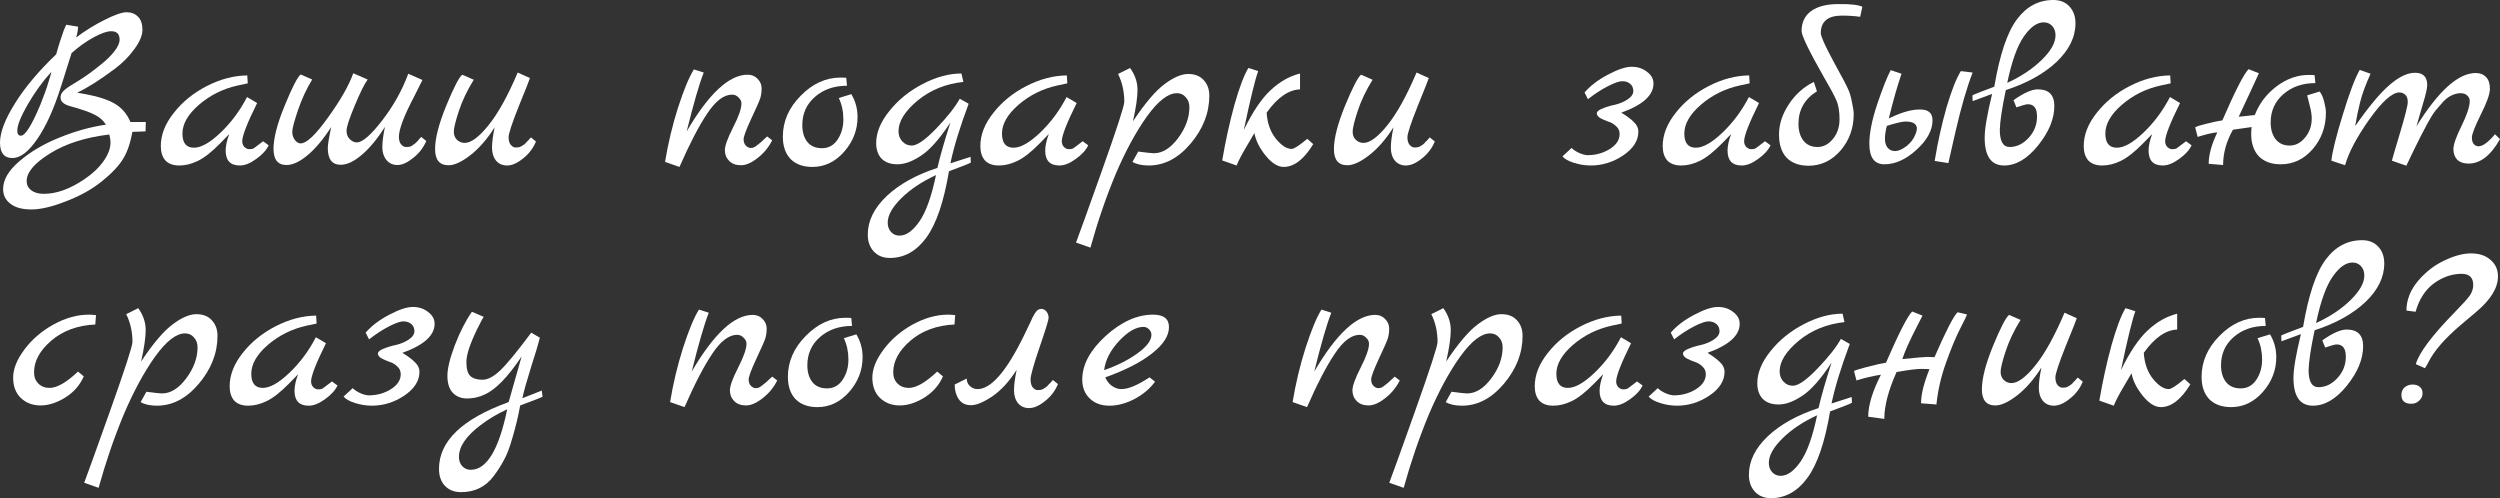 <?xml version="1.0" encoding="UTF-8"?> <svg xmlns="http://www.w3.org/2000/svg" viewBox="0 0 707.777 141.031" fill="none"><rect x="0" y="0" width="707.777" height="141.031" fill="#333333" stroke="none"/><path d="M41.276 34.544L41.208 37.196L37.468 37.332C36.924 40.505 36.04 43.067 34.816 45.016C33.637 46.965 31.643 49.073 28.832 51.34C26.021 53.607 22.644 55.488 18.7 56.984C14.801 58.525 11.537 59.296 8.908 59.296C6.279 59.296 4.284 58.752 2.924 57.664C1.564 56.621 0.884 55.239 0.884 53.516C0.884 50.887 2.425 48.257 5.508 45.628C8.636 42.953 12.399 40.732 16.796 38.964C21.239 37.151 25.636 35.927 29.988 35.292C29.308 34.159 28.265 33.229 26.86 32.504C25.5 31.779 23.165 30.963 19.856 30.056C18.043 29.557 17.136 28.741 17.136 27.608C17.136 26.928 17.408 26.316 17.952 25.772C18.541 25.183 19.493 24.503 20.808 23.732C22.168 22.916 23.437 22.1 24.616 21.284C25.84 20.423 27.177 19.403 28.628 18.224C30.124 17.045 31.371 15.821 32.368 14.552C33.365 13.283 33.864 12.172 33.864 11.22C33.864 9.633 33.071 8.84 31.484 8.84C30.26 8.84 28.583 9.429 26.452 10.608C24.367 11.741 22.304 13.215 20.264 15.028L17.34 24.276C15.3 30.759 13.033 35.791 10.54 39.372C8.092 42.953 5.757 44.744 3.536 44.744C1.179 44.744 0 43.293 0 40.392C0 37.491 1.405 33.796 4.216 29.308C7.027 24.775 10.925 20.128 15.912 15.368C15.912 15.323 16.025 14.915 16.252 14.144C16.524 13.328 16.773 12.512 17 11.696C17.771 9.248 18.36 7.684 18.768 7.004L22.1 7.548C22.1 8.409 21.919 9.429 21.556 10.608C24.095 8.704 26.769 7.049 29.58 5.644C32.436 4.193 34.521 3.468 35.836 3.468C37.196 3.468 38.284 3.899 39.1 4.76C39.916 5.576 40.324 6.8 40.324 8.432C40.324 10.019 39.553 11.855 38.012 13.94C36.516 16.025 34.635 17.907 32.368 19.584C28.243 22.667 24.729 24.888 21.828 26.248C26.543 26.973 29.988 27.948 32.164 29.172C34.34 30.351 35.927 32.141 36.924 34.544H41.276ZM5.916 38.42C7.14 38.42 8.976 35.496 11.424 29.648C12.467 27.064 13.237 24.911 13.736 23.188C14.28 21.465 14.552 20.513 14.552 20.332C12.104 23.007 9.883 26.067 7.888 29.512C5.893 32.957 4.896 35.451 4.896 36.992C4.896 37.944 5.236 38.42 5.916 38.42ZM24.004 50.66C26.225 49.164 27.993 47.487 29.308 45.628C30.623 43.769 31.28 42.024 31.28 40.392C31.28 39.621 31.167 38.851 30.94 38.08C24.14 38.896 18.541 40.687 14.144 43.452C9.747 46.172 7.548 48.779 7.548 51.272C7.548 52.36 7.979 53.221 8.84 53.856C9.701 54.536 10.88 54.876 12.376 54.876C16.048 54.876 19.924 53.471 24.004 50.66Z" fill="white"></path><path d="M74.496 39.984L76.06 41.14C75.425 42.5 74.246 43.792 72.524 45.016C70.846 46.24 69.305 46.852 67.9 46.852C65.225 46.852 63.888 45.447 63.888 42.636C63.888 41.321 64.228 39.757 64.908 37.944L62.392 40.528C59.944 43.021 57.813 44.699 56 45.56C54.232 46.421 52.486 46.852 50.764 46.852C49.041 46.852 47.726 46.376 46.82 45.424C45.958 44.427 45.528 43.067 45.528 41.344C45.528 38.171 46.752 35.043 49.2 31.96C51.648 28.832 54.776 26.293 58.584 24.344C62.392 22.395 66.2 21.397 70.007 21.352L70.144 23.596L67.288 24.208C63.162 25.115 59.513 26.928 56.34 29.648C53.212 32.368 51.648 35.088 51.648 37.808C51.648 40.483 52.736 41.82 54.911 41.82C56.952 41.82 59.468 40.392 62.46 37.536C65.452 34.68 67.945 31.325 69.939 27.472L72.796 29.172C69.985 34.839 68.58 38.443 68.58 39.984C68.58 40.619 68.784 41.163 69.191 41.616C69.645 42.024 70.076 42.228 70.484 42.228C70.937 42.228 71.232 42.205 71.368 42.16C71.504 42.115 71.64 42.069 71.776 42.024C71.912 41.933 72.07 41.82 72.252 41.684C72.478 41.548 72.66 41.412 72.796 41.276C72.977 41.14 73.249 40.936 73.612 40.664C73.974 40.392 74.269 40.165 74.496 39.984Z" fill="white"></path><path d="M112.933 38.76C112.933 39.667 113.137 40.369 113.545 40.868C113.998 41.367 114.452 41.616 114.905 41.616C115.358 41.616 115.698 41.593 115.925 41.548C116.152 41.503 116.378 41.412 116.605 41.276C116.832 41.095 117.013 40.959 117.149 40.868C117.33 40.777 117.535 40.619 117.761 40.392C118.033 40.12 118.215 39.939 118.305 39.848C118.486 39.576 118.804 39.213 119.257 38.76L120.685 39.916C119.869 41.82 118.622 43.429 116.945 44.744C115.313 46.059 113.84 46.716 112.525 46.716C111.211 46.716 110.168 46.24 109.397 45.288C108.627 44.336 108.241 43.135 108.241 41.684C108.241 40.188 108.49 38.261 108.989 35.904C106.813 39.349 104.614 42.001 102.393 43.86C100.217 45.719 98.245 46.648 96.477 46.648C94.029 46.648 92.805 45.084 92.805 41.956C92.805 40.959 93.122 38.964 93.757 35.972C91.581 39.372 89.36 42.024 87.093 43.928C84.872 45.787 82.877 46.716 81.109 46.716C78.661 46.716 77.437 45.197 77.437 42.16C77.437 39.123 78.48 35.065 80.565 29.988C82.65 24.865 84.169 21.896 85.121 21.08L88.385 22.508C86.844 25.001 85.506 27.88 84.373 31.144C83.285 34.363 82.741 36.425 82.741 37.332C82.741 38.193 82.99 38.964 83.489 39.644C83.988 40.279 84.532 40.596 85.121 40.596C86.798 40.596 89.382 38.148 92.873 33.252C96.409 28.356 98.789 24.185 100.013 20.74L104.093 22.508C103.187 23.732 101.962 26.203 100.421 29.92C98.88 33.592 98.109 35.949 98.109 36.992C98.109 38.035 98.427 38.851 99.061 39.44C99.696 40.029 100.33 40.324 100.965 40.324C102.597 40.324 105 38.261 108.173 34.136C111.392 29.965 113.862 25.545 115.585 20.876L119.597 22.644C119.325 23.233 118.577 24.729 117.353 27.132C114.407 32.708 112.933 36.584 112.933 38.76Z" fill="white"></path><path d="M150.311 38.896L151.739 40.052C150.968 41.956 149.744 43.565 148.067 44.88C146.435 46.195 144.939 46.852 143.579 46.852C142.264 46.852 141.222 46.399 140.451 45.492C139.68 44.54 139.295 43.316 139.295 41.82C139.295 40.324 139.544 38.397 140.043 36.04C137.912 39.395 135.623 42.024 133.175 43.928C130.727 45.832 128.664 46.784 126.987 46.784C124.448 46.784 123.179 45.265 123.179 42.228C123.179 39.191 124.221 35.111 126.307 29.988C128.438 24.82 129.956 21.873 130.863 21.148L134.127 22.576C132.268 25.568 130.863 28.515 129.911 31.416C128.959 34.317 128.483 36.267 128.483 37.264C128.483 38.216 128.777 38.987 129.367 39.576C130.002 40.165 130.727 40.46 131.543 40.46C133.356 40.46 135.6 38.805 138.275 35.496C140.995 32.141 143.76 27.155 146.571 20.536L150.039 22.1C149.948 22.463 148.905 25.092 146.911 29.988C144.961 34.884 143.987 37.831 143.987 38.828C143.987 39.78 144.191 40.505 144.599 41.004C145.052 41.503 145.483 41.752 145.891 41.752C146.344 41.752 146.684 41.729 146.911 41.684C147.137 41.639 147.364 41.548 147.591 41.412C147.817 41.276 147.999 41.163 148.135 41.072C148.316 40.981 148.52 40.823 148.747 40.596L149.223 40.052C149.359 39.961 149.54 39.78 149.767 39.508C150.039 39.191 150.22 38.987 150.311 38.896Z" fill="white"></path><path d="M217.187 38.624L218.615 39.712C217.617 41.707 216.235 43.384 214.467 44.744C212.744 46.104 211.18 46.784 209.775 46.784C208.369 46.784 207.259 46.376 206.443 45.56C205.627 44.744 205.219 43.724 205.219 42.5C205.219 41.276 205.989 39.145 207.531 36.108C209.117 33.025 209.911 30.759 209.911 29.308C209.911 28.673 209.639 28.107 209.095 27.608C208.596 27.064 207.984 26.792 207.259 26.792C204.947 26.792 202.612 28.56 200.255 32.096C197.897 35.587 195.268 40.641 192.367 47.26L188.287 45.832C189.148 40.573 190.372 35.451 191.959 30.464C193.591 25.432 195.087 21.828 196.447 19.652L199.235 20.536C197.965 23.755 196.356 29.308 194.407 37.196C200.663 26.497 206.42 21.148 211.679 21.148C212.812 21.148 213.741 21.533 214.467 22.304C215.237 23.075 215.623 23.981 215.623 25.024C215.623 26.067 215.487 27.019 215.215 27.88C214.943 28.696 214.081 30.645 212.631 33.728C211.225 36.765 210.523 38.669 210.523 39.44C210.523 40.211 210.749 40.823 211.203 41.276C211.656 41.684 212.087 41.888 212.495 41.888C212.903 41.888 213.243 41.82 213.515 41.684C213.787 41.548 214.081 41.344 214.399 41.072C214.761 40.8 215.079 40.551 215.351 40.324C215.623 40.097 215.94 39.803 216.303 39.44C216.711 39.032 217.005 38.76 217.187 38.624Z" fill="white"></path><path d="M241.012 26.656C242.191 28.605 242.78 30.759 242.78 33.116C242.78 36.788 241.511 40.075 238.972 42.976C236.434 45.832 233.442 47.26 229.996 47.26C227.367 47.26 225.304 46.512 223.808 45.016C222.358 43.475 221.632 41.367 221.632 38.692C221.632 34.385 223.31 30.532 226.664 27.132C230.019 23.687 233.781 21.964 237.952 21.964C238.723 21.964 239.267 21.987 239.584 22.032L239.788 24.276C236.161 24.276 233.147 25.319 230.744 27.404C228.341 29.489 227.14 32.164 227.14 35.428C227.14 37.377 227.616 38.964 228.568 40.188C229.52 41.367 230.903 41.956 232.716 41.956C234.575 41.956 236.048 41.14 237.136 39.508C238.224 37.876 238.768 35.972 238.768 33.796C238.768 31.575 238.338 29.557 237.476 27.744L241.012 26.656Z" fill="white"></path><path d="M274.781 44.404L274.849 46.036C274.394 46.308 272.332 47.124 268.66 48.484C267.208 57.143 265.079 63.399 262.267 67.252C259.458 71.105 256.012 73.032 251.933 73.032C250.029 73.032 248.509 72.42 247.376 71.196C246.243 69.972 245.676 68.385 245.676 66.436C245.676 62.537 247.467 58.888 251.049 55.488C254.63 52.133 259.411 49.481 265.397 47.532C266.076 44.495 267.301 40.211 269.068 34.68C266.031 39.304 263.265 42.432 260.773 44.064C258.324 45.696 256.102 46.512 254.108 46.512C252.113 46.512 250.594 45.968 249.552 44.88C248.555 43.792 248.056 42.341 248.056 40.528C248.056 37.536 249.303 34.499 251.796 31.416C254.29 28.288 257.417 25.749 261.18 23.8C264.989 21.805 268.66 20.808 272.197 20.808L272.739 23.188C267.708 23.732 263.38 25.5 259.753 28.492C256.172 31.484 254.38 34.363 254.38 37.128C254.38 38.307 254.742 39.281 255.467 40.052C256.194 40.823 257.077 41.208 258.119 41.208C259.661 41.208 261.995 39.576 265.124 36.312C268.253 33.048 270.45 30.26 271.72 27.948L274.236 29.376C271.742 36.04 270.02 41.661 269.068 46.24L274.781 44.404ZM264.989 49.572C261.043 51.385 257.779 53.561 255.197 56.1C252.613 58.639 251.321 60.951 251.321 63.036C251.321 64.124 251.638 65.008 252.273 65.688C252.908 66.368 253.7 66.708 254.652 66.708C256.557 66.708 258.436 65.371 260.296 62.696C262.155 60.021 263.72 55.647 264.989 49.572Z" fill="white"></path><path d="M306.519 39.984L308.083 41.14C307.448 42.5 306.269 43.792 304.547 45.016C302.87 46.24 301.328 46.852 299.923 46.852C297.249 46.852 295.912 45.447 295.912 42.636C295.912 41.321 296.252 39.757 296.932 37.944L294.415 40.528C291.968 43.021 289.836 44.699 288.022 45.56C286.255 46.421 284.51 46.852 282.786 46.852C281.064 46.852 279.749 46.376 278.842 45.424C277.983 44.427 277.55 43.067 277.55 41.344C277.55 38.171 278.775 35.043 281.224 31.96C283.671 28.832 286.8 26.293 290.606 24.344C294.415 22.395 298.224 21.397 302.03 21.352L302.167 23.596L299.311 24.208C295.185 25.115 291.536 26.928 288.364 29.648C285.235 32.368 283.671 35.088 283.671 37.808C283.671 40.483 284.758 41.82 286.935 41.82C288.974 41.82 291.491 40.392 294.482 37.536C297.474 34.68 299.968 31.325 301.963 27.472L304.819 29.172C302.007 34.839 300.603 38.443 300.603 39.984C300.603 40.619 300.808 41.163 301.215 41.616C301.668 42.024 302.1 42.228 302.507 42.228C302.96 42.228 303.255 42.205 303.392 42.16C303.527 42.115 303.662 42.069 303.799 42.024C303.934 41.933 304.094 41.82 304.274 41.684C304.502 41.548 304.684 41.412 304.819 41.276C305.002 41.14 305.271 40.936 305.634 40.664C305.999 40.392 306.291 40.165 306.519 39.984Z" fill="white"></path><path d="M320.749 34.34C324.193 29.172 327.187 25.659 329.724 23.8C332.263 21.896 334.485 20.944 336.389 20.944C338.294 20.944 339.766 21.533 340.808 22.712C341.852 23.845 342.372 25.296 342.372 27.064C342.372 31.96 340.605 36.493 337.069 40.664C333.578 44.789 329.634 46.852 325.238 46.852C323.288 46.852 321.746 46.512 320.612 45.832L322.244 42.908C324.648 43.225 326.12 43.384 326.665 43.384C329.111 43.384 331.401 41.956 333.533 39.1C335.664 36.244 336.729 33.32 336.729 30.328C336.729 29.195 336.389 28.265 335.709 27.54C335.075 26.769 334.235 26.384 333.193 26.384C330.698 26.384 327.867 28.583 324.693 32.98C321.564 37.377 318.617 42.817 315.853 49.3C313.131 55.828 310.752 62.764 308.713 70.108L304.632 68.68C304.724 68.408 305.584 66.051 307.216 61.608C308.803 57.211 310.367 52.836 311.909 48.484C316.171 36.516 318.3 29.965 318.3 28.832C318.3 25.931 317.71 23.301 316.533 20.944L319.932 19.244C321.339 21.193 322.041 23.256 322.041 25.432C322.041 27.563 321.609 30.532 320.749 34.34Z" fill="white"></path><path d="M370.094 39.304L371.793 40.8C369.164 45.107 366.375 47.26 363.428 47.26C361.751 47.26 360.029 46.172 358.26 43.996C356.538 41.82 355.496 39.712 355.133 37.672C354.861 38.171 354.091 39.485 352.822 41.616C351.552 43.747 350.645 45.492 350.1 46.852L346.021 45.424C346.973 39.848 348.128 34.589 349.488 29.648C350.895 24.707 352.209 21.239 353.434 19.244L356.22 20.128C355.406 22.213 354.044 27.767 352.142 36.788C354.633 31.665 357.15 27.925 359.689 25.568C362.229 23.165 365.015 21.579 368.052 20.808V25.296C364.788 25.432 361.639 27.631 358.6 31.892C358.782 34.839 359.644 37.287 361.184 39.236C362.771 41.185 364.268 42.16 365.672 42.16C366.352 42.16 367.827 41.208 370.094 39.304Z" fill="white"></path><path d="M404.78 38.896L406.207 40.052C405.437 41.956 404.213 43.565 402.536 44.88C400.904 46.195 399.407 46.852 398.047 46.852C396.733 46.852 395.691 46.399 394.921 45.492C394.149 44.54 393.764 43.316 393.764 41.82C393.764 40.324 394.014 38.397 394.511 36.04C392.382 39.395 390.092 42.024 387.643 43.928C385.196 45.832 383.132 46.784 381.455 46.784C378.916 46.784 377.649 45.265 377.649 42.228C377.649 39.191 378.691 35.111 380.775 29.988C382.907 24.82 384.424 21.873 385.331 21.148L388.595 22.576C386.736 25.568 385.331 28.515 384.379 31.416C383.427 34.317 382.952 36.267 382.952 37.264C382.952 38.216 383.247 38.987 383.837 39.576C384.469 40.165 385.196 40.46 386.011 40.46C387.825 40.46 390.07 38.805 392.744 35.496C395.463 32.141 398.23 27.155 401.039 20.536L404.508 22.1C404.418 22.463 403.373 25.092 401.379 29.988C399.429 34.884 398.455 37.831 398.455 38.828C398.455 39.78 398.66 40.505 399.067 41.004C399.522 41.503 399.952 41.752 400.359 41.752C400.814 41.752 401.154 41.729 401.379 41.684C401.606 41.639 401.834 41.548 402.059 41.412C402.286 41.276 402.468 41.163 402.603 41.072C402.786 40.981 402.988 40.823 403.216 40.596L403.691 40.052C403.828 39.961 404.008 39.78 404.235 39.508C404.508 39.191 404.688 38.987 404.78 38.896Z" fill="white"></path><path d="M468.12 23.664C468.12 26.973 465.081 29.716 459.008 31.892C460.64 32.889 461.84 33.796 462.612 34.612C463.427 35.383 463.837 36.267 463.837 37.264C463.837 39.803 462.407 42.047 459.55 43.996C456.696 45.9 453.635 46.852 450.371 46.852C448.784 46.852 447.199 46.603 445.612 46.104C444.025 45.605 442.936 44.993 442.348 44.268L444.933 41.888C445.475 42.432 446.2 42.908 447.107 43.316C448.059 43.724 448.854 43.928 449.489 43.928C451.753 43.928 453.817 43.361 455.677 42.228C457.579 41.049 458.531 39.621 458.531 37.944C458.531 37.037 458.191 36.289 457.511 35.7C456.831 35.065 456.084 34.635 455.267 34.408C454.497 34.136 453.772 33.819 453.092 33.456C452.413 33.048 452.07 32.595 452.07 32.096C452.07 31.597 452.593 31.144 453.635 30.736C454.724 30.283 455.924 29.92 457.239 29.648C458.553 29.331 459.733 28.832 460.775 28.152C461.865 27.427 462.407 26.633 462.407 25.772C462.407 24.911 462.112 24.231 461.522 23.732C460.935 23.233 460.185 22.984 459.281 22.984C458.418 22.984 457.059 23.46 455.199 24.412C453.34 25.364 451.46 26.588 449.556 28.084L448.604 26.18C450.236 24.276 452.435 22.599 455.199 21.148C458.011 19.652 460.255 18.904 461.932 18.904C463.654 18.904 465.104 19.38 466.283 20.332C467.508 21.239 468.12 22.349 468.12 23.664Z" fill="white"></path><path d="M499.695 39.984L501.26 41.14C500.625 42.5 499.445 43.792 497.723 45.016C496.046 46.24 494.504 46.852 493.1 46.852C490.423 46.852 489.086 45.447 489.086 42.636C489.086 41.321 489.426 39.757 490.106 37.944L487.592 40.528C485.142 43.021 483.013 44.699 481.199 45.56C479.432 46.421 477.685 46.852 475.963 46.852C474.241 46.852 472.926 46.376 472.019 45.424C471.157 44.427 470.727 43.067 470.727 41.344C470.727 38.171 471.952 35.043 474.398 31.96C476.847 28.832 479.974 26.293 483.783 24.344C487.592 22.395 491.398 21.397 495.207 21.352L495.342 23.596L492.488 24.208C488.361 25.115 484.713 26.928 481.539 29.648C478.412 32.368 476.847 35.088 476.847 37.808C476.847 40.483 477.935 41.82 480.111 41.82C482.151 41.82 484.668 40.392 487.659 37.536C490.651 34.68 493.145 31.325 495.139 27.472L497.996 29.172C495.184 34.839 493.78 38.443 493.78 39.984C493.78 40.619 493.982 41.163 494.392 41.616C494.844 42.024 495.274 42.228 495.682 42.228C496.136 42.228 496.431 42.205 496.566 42.16C496.704 42.115 496.839 42.069 496.974 42.024C497.111 41.933 497.269 41.82 497.451 41.684C497.678 41.548 497.858 41.412 497.996 41.276C498.176 41.14 498.448 40.936 498.811 40.664C499.173 40.392 499.468 40.165 499.695 39.984Z" fill="white"></path><path d="M510.05 8.772C510.05 6.324 510.954 4.443 512.769 3.128C514.581 1.813 517.142 1.156 520.451 1.156C523.808 1.111 526.075 1.36 527.252 1.904L526.639 4.76C525.055 4.533 523.33 4.42 521.473 4.42C517.482 4.42 515.488 6.075 515.488 9.384C515.488 10.291 516.69 12.965 519.092 17.408C521.541 21.851 522.945 24.525 523.308 25.432C523.715 26.339 524.058 27.54 524.328 29.036C524.645 30.487 524.805 31.575 524.805 32.3C524.805 36.289 523.558 39.735 521.064 42.636C518.572 45.492 515.555 46.92 512.021 46.92C509.39 46.92 507.328 46.172 505.833 44.676C504.381 43.135 503.657 40.936 503.657 38.08C503.657 35.179 504.586 32.323 506.443 29.512C508.303 26.701 510.659 24.593 513.516 23.188L514.401 25.84C510.909 28.016 509.165 31.099 509.165 35.088C509.165 37.037 509.64 38.624 510.592 39.848C511.544 41.027 512.859 41.616 514.536 41.616C516.213 41.616 517.665 40.868 518.889 39.372C520.159 37.876 520.791 35.995 520.791 33.728C520.791 31.461 520.474 29.648 519.841 28.288C519.252 26.928 518.117 24.82 516.44 21.964C512.179 14.484 510.05 10.087 510.05 8.772Z" fill="white"></path><path d="M543.374 31.008C545.868 30.917 547.115 31.937 547.115 34.068C547.115 36.879 545.596 39.667 542.559 42.432C539.568 45.152 536.551 46.512 533.515 46.512C530.658 46.512 529.231 44.585 529.231 40.732C529.231 37.695 529.978 33.932 531.475 29.444C533.015 24.911 534.284 21.715 535.282 19.856L538.343 20.876C537.164 24.321 535.964 28.537 534.739 33.524L535.622 33.116C538.661 31.711 541.245 31.008 543.374 31.008ZM542.287 38.012C542.559 37.377 542.694 36.788 542.694 36.244C542.559 35.02 541.495 34.408 539.498 34.408C538.546 34.408 536.779 34.816 534.194 35.632C533.832 36.992 533.65 38.216 533.65 39.304C533.65 40.347 533.9 41.185 534.399 41.82C534.942 42.455 535.646 42.772 536.506 42.772C537.413 42.772 538.478 42.319 539.703 41.412C540.927 40.46 541.787 39.327 542.287 38.012ZM553.643 37.196L551.601 46.172L547.728 45.56C548.632 40.075 549.767 34.975 551.127 30.26C552.531 25.545 553.868 22.168 555.138 20.128L558.472 20.536C556.84 24.752 555.23 30.305 553.643 37.196Z" fill="white"></path><path d="M567.866 25.5C566.779 30.668 566.212 34.431 566.167 36.788C566.167 40.007 567.097 41.616 568.954 41.616C570.948 41.616 572.74 40.755 574.327 39.032C575.914 37.309 576.706 35.292 576.706 32.98C576.706 30.668 575.844 29.512 574.122 29.512C573.625 29.512 572.535 29.807 570.858 30.396L570.043 28.356C572.945 26.316 575.234 25.296 576.911 25.296C580.038 25.296 581.602 26.86 581.602 29.988C581.602 33.66 580.06 37.4 576.978 41.208C573.942 44.971 570.745 46.852 567.392 46.852C563.718 46.852 561.883 44.223 561.883 38.964C561.883 36.471 562.586 32.345 563.99 26.588L558.482 28.628L558.414 26.996C558.867 26.724 560.931 25.908 564.602 24.548C566.144 15.481 568.274 9.135 570.995 5.508C573.715 1.836 577.161 0 581.33 0C583.234 0 584.754 0.612 585.886 1.836C587.02 3.06 587.588 4.647 587.588 6.596C587.588 10.495 585.796 14.144 582.214 17.544C578.633 20.899 573.849 23.551 567.866 25.5ZM568.274 23.46C572.217 21.647 575.481 19.471 578.066 16.932C580.65 14.393 581.942 12.081 581.942 9.996C581.942 8.908 581.625 8.024 580.99 7.344C580.355 6.664 579.563 6.324 578.61 6.324C576.706 6.324 574.824 7.661 572.967 10.336C571.108 13.011 569.543 17.385 568.274 23.46Z" fill="white"></path><path d="M618.893 39.984L620.457 41.14C619.823 42.5 618.645 43.792 616.921 45.016C615.244 46.24 613.704 46.852 612.297 46.852C609.623 46.852 608.286 45.447 608.286 42.636C608.286 41.321 608.626 39.757 609.306 37.944L606.789 40.528C604.342 43.021 602.211 44.699 600.399 45.56C598.629 46.421 596.885 46.852 595.163 46.852C593.438 46.852 592.124 46.376 591.219 45.424C590.357 44.427 589.927 43.067 589.927 41.344C589.927 38.171 591.149 35.043 593.598 31.96C596.045 28.832 599.174 26.293 602.983 24.344C606.789 22.395 610.598 21.397 614.407 21.352L614.542 23.596L611.685 24.208C607.561 25.115 603.913 26.928 600.739 29.648C597.61 32.368 596.045 35.088 596.045 37.808C596.045 40.483 597.135 41.82 599.309 41.82C601.351 41.82 603.865 40.392 606.859 37.536C609.851 34.68 612.342 31.325 614.339 27.472L617.193 29.172C614.384 34.839 612.977 38.443 612.977 39.984C612.977 40.619 613.182 41.163 613.589 41.616C614.044 42.024 614.474 42.228 614.882 42.228C615.336 42.228 615.629 42.205 615.766 42.16C615.901 42.115 616.039 42.069 616.174 42.024C616.311 41.933 616.469 41.82 616.651 41.684C616.876 41.548 617.058 41.412 617.193 41.276C617.376 41.14 617.648 40.936 618.011 40.664C618.373 40.392 618.668 40.165 618.893 39.984Z" fill="white"></path><path d="M656.718 25.908C657.263 26.588 657.693 27.563 658.01 28.832C658.328 30.056 658.488 31.076 658.488 31.892C658.488 35.881 657.241 39.327 654.747 42.228C652.255 45.084 649.241 46.512 645.704 46.512C643.075 46.512 641.011 45.764 639.516 44.268C638.064 42.727 637.34 40.619 637.34 37.944C637.34 37.083 637.384 36.425 637.474 35.972C636.66 36.063 634.893 36.312 632.171 36.72C630.312 40.029 629.385 43.361 629.385 46.716L625.303 46.376C625.303 43.837 626.121 40.868 627.753 37.468C626.483 37.559 624.624 37.989 622.177 38.76L621.494 36.108C621.494 35.927 622.469 35.587 624.419 35.088C626.415 34.589 628 34.249 629.18 34.068C632.806 25.727 635.278 20.899 636.592 19.584L639.516 20.74C639.061 21.737 638.292 23.415 637.205 25.772C636.115 28.084 634.983 30.509 633.803 33.048L638.359 32.572C639.584 29.353 641.623 26.656 644.48 24.48C647.336 22.304 650.395 21.216 653.659 21.216C654.429 21.216 654.974 21.239 655.291 21.284L655.496 23.528C651.87 23.528 648.853 24.571 646.452 26.656C644.05 28.741 642.848 31.416 642.848 34.68C642.848 36.629 643.323 38.216 644.275 39.44C645.227 40.619 646.542 41.208 648.219 41.208C649.898 41.208 651.348 40.46 652.572 38.964C653.842 37.468 654.477 35.655 654.477 33.524C654.477 32.527 654.294 31.348 653.932 29.988C653.569 28.583 653.319 27.585 653.185 26.996L656.718 25.908Z" fill="white"></path><path d="M706.348 38.012L707.775 39.372C705.191 43.996 702.222 46.308 698.868 46.308C697.508 46.308 696.443 45.945 695.671 45.22C694.946 44.449 694.584 43.452 694.584 42.228C694.584 40.959 695.331 38.805 696.828 35.768C698.323 32.731 699.118 30.419 699.208 28.832C699.253 28.107 699.028 27.517 698.528 27.064C698.075 26.611 697.441 26.384 696.623 26.384C695.809 26.384 694.969 26.588 694.107 26.996C693.292 27.359 692.475 27.971 691.66 28.832C690.89 29.693 690.163 30.532 689.483 31.348C688.848 32.164 688.124 33.32 687.309 34.816C686.537 36.312 685.879 37.559 685.337 38.556C684.385 40.415 683.023 43.203 681.256 46.92L677.177 45.492C677.177 45.356 677.924 42.795 679.419 37.808C680.916 32.821 681.663 29.852 681.663 28.9C681.663 27.948 681.438 27.268 680.983 26.86C680.531 26.407 679.964 26.18 679.284 26.18C677.244 26.18 674.41 28.719 670.784 33.796C667.203 38.873 664.913 43.203 663.916 46.784L660.04 45.492C660.267 43.089 661.332 38.783 663.236 32.572C665.141 26.316 666.75 22.055 668.065 19.788L671.124 20.876C669.719 24.004 668.745 26.656 668.2 28.832C667.655 30.963 667.18 33.252 666.773 35.7C670.672 30.124 673.935 26.225 676.565 24.004C679.194 21.737 681.573 20.604 683.705 20.604C686.017 20.604 687.171 21.76 687.171 24.072C687.171 24.979 686.764 26.769 685.947 29.444C685.177 32.119 684.565 34.227 684.112 35.768C690.368 25.704 695.966 20.672 700.907 20.672C702.132 20.672 703.106 21.057 703.831 21.828C704.558 22.553 704.921 23.664 704.921 25.16C704.921 26.611 704.059 29.036 702.337 32.436C700.66 35.836 699.82 37.989 699.82 38.896C699.82 39.757 700.002 40.392 700.365 40.8C700.727 41.208 701.179 41.412 701.724 41.412C702.901 41.412 704.443 40.279 706.348 38.012Z" fill="white"></path><path d="M22.082 105.196L23.714 106.556C22.626 109.049 20.88 111.044 18.478 112.54C16.075 114.036 13.74 114.784 11.474 114.784C9.252 114.784 7.394 114.081 5.898 112.676C4.447 111.271 3.722 109.344 3.722 106.896C3.722 104.448 4.787 101.796 6.918 98.94C9.048 96.084 11.791 93.727 15.146 91.868C18.546 90.009 21.878 89.08 25.142 89.08C25.595 89.08 26.275 89.125 27.182 89.216L26.978 91.868C21.991 92.095 17.843 93.613 14.534 96.424C11.27 99.235 9.638 102.227 9.638 105.4C9.638 106.715 10.046 107.78 10.862 108.596C11.678 109.412 12.743 109.82 14.058 109.82C16.143 109.82 18.818 108.279 22.082 105.196Z" fill="white"></path><path d="M39.95 102.34C43.395 97.172 46.387 93.659 48.926 91.8C51.464 89.896 53.686 88.944 55.59 88.944C57.494 88.944 58.967 89.533 60.01 90.712C61.052 91.845 61.574 93.296 61.574 95.064C61.574 99.96 59.806 104.493 56.27 108.664C52.779 112.789 48.835 114.852 44.438 114.852C42.488 114.852 40.947 114.512 39.814 113.832L41.446 110.908C43.848 111.225 45.322 111.384 45.866 111.384C48.314 111.384 50.603 109.956 52.734 107.1C54.864 104.244 55.93 101.32 55.93 98.328C55.93 97.195 55.59 96.265 54.91 95.54C54.275 94.769 53.436 94.384 52.394 94.384C49.9 94.384 47.067 96.583 43.894 100.98C40.766 105.377 37.819 110.817 35.054 117.3C32.334 123.828 29.954 130.764 27.914 138.108L23.834 136.68C23.924 136.408 24.786 134.051 26.418 129.608C28.004 125.211 29.568 120.836 31.11 116.484C35.371 104.516 37.502 97.965 37.502 96.832C37.502 93.931 36.912 91.301 35.734 88.944L39.134 87.244C40.539 89.193 41.242 91.256 41.242 93.432C41.242 95.563 40.811 98.532 39.95 102.34Z" fill="white"></path><path d="M93.986 107.984L95.55 109.14C94.915 110.5 93.737 111.792 92.014 113.016C90.337 114.24 88.795 114.852 87.39 114.852C84.715 114.852 83.378 113.447 83.378 110.636C83.378 109.321 83.718 107.757 84.398 105.944L81.882 108.528C79.434 111.021 77.303 112.699 75.49 113.56C73.722 114.421 71.977 114.852 70.254 114.852C68.531 114.852 67.217 114.376 66.31 113.424C65.448 112.427 65.018 111.067 65.018 109.344C65.018 106.171 66.242 103.043 68.69 99.96C71.138 96.832 74.266 94.293 78.074 92.344C81.882 90.395 85.69 89.397 89.498 89.352L89.634 91.596L86.778 92.208C82.652 93.115 79.003 94.928 75.83 97.648C72.702 100.368 71.138 103.088 71.138 105.808C71.138 108.483 72.226 109.82 74.402 109.82C76.442 109.82 78.958 108.392 81.95 105.536C84.942 102.68 87.435 99.325 89.43 95.472L92.286 97.172C89.475 102.839 88.07 106.443 88.07 107.984C88.07 108.619 88.274 109.163 88.682 109.616C89.135 110.024 89.566 110.228 89.974 110.228C90.427 110.228 90.722 110.205 90.858 110.16C90.994 110.115 91.13 110.069 91.266 110.024C91.402 109.933 91.56 109.82 91.742 109.684C91.969 109.548 92.15 109.412 92.286 109.276C92.467 109.14 92.739 108.936 93.102 108.664C93.465 108.392 93.759 108.165 93.986 107.984Z" fill="white"></path><path d="M123.039 91.664C123.039 94.973 120.002 97.716 113.927 99.892C115.559 100.889 116.761 101.796 117.531 102.612C118.347 103.383 118.755 104.267 118.755 105.264C118.755 107.803 117.327 110.047 114.471 111.996C111.615 113.9 108.555 114.852 105.291 114.852C103.705 114.852 102.118 114.603 100.531 114.104C98.945 113.605 97.857 112.993 97.267 112.268L99.851 109.888C100.395 110.432 101.121 110.908 102.027 111.316C102.979 111.724 103.773 111.928 104.407 111.928C106.674 111.928 108.737 111.361 110.595 110.228C112.499 109.049 113.451 107.621 113.451 105.944C113.451 105.037 113.111 104.289 112.431 103.7C111.751 103.065 111.003 102.635 110.187 102.408C109.417 102.136 108.691 101.819 108.011 101.456C107.331 101.048 106.991 100.595 106.991 100.096C106.991 99.597 107.513 99.144 108.555 98.736C109.643 98.283 110.845 97.92 112.159 97.648C113.474 97.331 114.653 96.832 115.695 96.152C116.783 95.427 117.327 94.633 117.327 93.772C117.327 92.911 117.033 92.231 116.443 91.732C115.854 91.233 115.106 90.984 114.199 90.984C113.338 90.984 111.978 91.46 110.119 92.412C108.261 93.364 106.379 94.588 104.475 96.084L103.523 94.18C105.155 92.276 107.354 90.599 110.119 89.148C112.93 87.652 115.174 86.904 116.851 86.904C118.574 86.904 120.025 87.38 121.203 88.332C122.427 89.239 123.039 90.349 123.039 91.664Z" fill="white"></path><path d="M153.391 110.568L153.595 112.336C153.413 112.472 151.305 113.288 147.271 114.784C146.727 117.776 146.024 120.723 145.163 123.624C144.347 126.571 143.508 128.792 142.647 130.288C141.831 131.829 140.856 133.348 139.723 134.844C137.456 137.836 134.396 139.332 130.543 139.332C128.639 139.332 127.12 138.743 125.987 137.564C124.853 136.385 124.287 134.776 124.287 132.736C124.287 124.893 130.86 118.592 144.007 113.832L147.679 100.912C143.78 106.76 140.267 110.364 137.139 111.724C135.597 112.449 133.965 112.812 132.243 112.812C130.565 112.812 129.205 112.268 128.163 111.18C127.165 110.092 126.667 108.505 126.667 106.42C126.667 104.335 127.369 101.433 128.775 97.716C130.225 93.953 131.835 90.803 133.603 88.264L136.935 89.692C136.799 89.828 136.164 91.029 135.031 93.296C133.036 97.421 132.039 100.481 132.039 102.476C132.039 104.471 132.424 105.808 133.195 106.488C133.965 107.168 135.099 107.508 136.595 107.508C138.091 107.508 139.768 106.624 141.627 104.856C143.531 103.043 146.455 99.484 150.399 94.18L152.847 95.608C152.484 97.104 151.668 99.824 150.399 103.768C149.175 107.667 148.336 110.659 147.883 112.744L153.391 110.568ZM143.599 115.872C140.743 117.187 138.227 118.683 136.051 120.36C131.971 123.443 129.931 126.435 129.931 129.336C129.931 130.424 130.248 131.308 130.883 131.988C131.517 132.668 132.311 133.008 133.263 133.008C137.796 133.008 141.241 127.296 143.599 115.872Z" fill="white"></path><path d="M218.614 106.624L220.043 107.712C219.045 109.707 217.663 111.384 215.894 112.744C214.172 114.104 212.608 114.784 211.202 114.784C209.797 114.784 208.686 114.376 207.87 113.56C207.054 112.744 206.646 111.724 206.646 110.5C206.646 109.276 207.417 107.145 208.959 104.108C210.545 101.025 211.339 98.759 211.339 97.308C211.339 96.673 211.066 96.107 210.523 95.608C210.024 95.064 209.412 94.792 208.686 94.792C206.374 94.792 204.04 96.56 201.682 100.096C199.325 103.587 196.696 108.641 193.795 115.26L189.714 113.832C190.576 108.573 191.8 103.451 193.386 98.464C195.018 93.432 196.514 89.828 197.875 87.652L200.662 88.536C199.393 91.755 197.784 97.308 195.834 105.196C202.09 94.497 207.848 89.148 213.106 89.148C214.24 89.148 215.169 89.533 215.894 90.304C216.665 91.075 217.05 91.981 217.05 93.024C217.05 94.067 216.915 95.019 216.642 95.88C216.37 96.696 215.509 98.645 214.058 101.728C212.653 104.765 211.95 106.669 211.95 107.44C211.95 108.211 212.177 108.823 212.63 109.276C213.084 109.684 213.514 109.888 213.922 109.888C214.33 109.888 214.67 109.82 214.942 109.684C215.215 109.548 215.509 109.344 215.826 109.072C216.189 108.8 216.506 108.551 216.778 108.324C217.05 108.097 217.368 107.803 217.731 107.44C218.138 107.032 218.433 106.76 218.614 106.624Z" fill="white"></path><path d="M242.44 94.656C243.619 96.605 244.208 98.759 244.208 101.116C244.208 104.788 242.939 108.075 240.4 110.976C237.861 113.832 234.869 115.26 231.424 115.26C228.795 115.26 226.732 114.512 225.236 113.016C223.785 111.475 223.06 109.367 223.06 106.692C223.06 102.385 224.737 98.532 228.092 95.132C231.447 91.687 235.209 89.964 239.38 89.964C240.151 89.964 240.695 89.987 241.012 90.032L241.216 92.276C237.589 92.276 234.575 93.319 232.172 95.404C229.769 97.489 228.568 100.164 228.568 103.428C228.568 105.377 229.044 106.964 229.996 108.188C230.948 109.367 232.331 109.956 234.144 109.956C236.003 109.956 237.476 109.14 238.564 107.508C239.652 105.876 240.196 103.972 240.196 101.796C240.196 99.575 239.765 97.557 238.904 95.744L242.44 94.656Z" fill="white"></path><path d="M265.327 105.196L266.961 106.556C265.871 109.049 264.127 111.044 261.723 112.54C259.321 114.036 256.987 114.784 254.72 114.784C252.498 114.784 250.639 114.081 249.144 112.676C247.693 111.271 246.968 109.344 246.968 106.896C246.968 104.448 248.033 101.796 250.164 98.94C252.296 96.084 255.037 93.727 258.391 91.868C261.793 90.009 265.124 89.08 268.388 89.08C268.84 89.08 269.52 89.125 270.427 89.216L270.225 91.868C265.237 92.095 261.088 93.613 257.779 96.424C254.515 99.235 252.883 102.227 252.883 105.4C252.883 106.715 253.293 107.78 254.108 108.596C254.925 109.412 255.989 109.82 257.304 109.82C259.388 109.82 262.063 108.279 265.327 105.196Z" fill="white"></path><path d="M270.28 108.868L273.679 107.168C273.679 107.984 273.974 108.687 274.564 109.276C275.198 109.865 275.923 110.16 276.74 110.16C280.594 110.16 284.99 105.083 289.931 94.928C290.204 94.339 290.521 93.681 290.883 92.956C291.246 92.185 291.518 91.619 291.701 91.256C291.881 90.848 292.086 90.395 292.313 89.896C292.583 89.397 292.788 89.035 292.923 88.808C293.105 88.536 293.288 88.287 293.468 88.06C293.875 87.652 294.33 87.448 294.827 87.448C295.372 87.448 295.847 87.697 296.257 88.196C296.664 88.695 296.869 89.284 296.869 89.964C296.869 90.599 296.007 93.409 294.285 98.396C292.608 103.337 291.768 106.329 291.768 107.372C291.768 108.415 291.973 109.185 292.381 109.684C292.833 110.183 293.265 110.432 293.673 110.432C294.125 110.432 294.465 110.409 294.692 110.364C294.92 110.319 295.145 110.228 295.372 110.092C295.6 109.956 295.779 109.843 295.917 109.752C296.097 109.661 296.302 109.503 296.529 109.276L297.004 108.732C297.139 108.641 297.321 108.46 297.549 108.188C297.821 107.871 298.001 107.667 298.091 107.576L299.521 108.732C298.749 110.636 297.526 112.245 295.847 113.56C294.215 114.875 292.72 115.532 291.361 115.532C290.046 115.532 289.002 115.079 288.232 114.172C287.462 113.22 287.077 111.996 287.077 110.5C287.077 109.004 287.325 107.077 287.824 104.72C285.738 107.984 283.448 110.477 280.957 112.2C278.462 113.877 276.446 114.716 274.904 114.716C273.364 114.716 272.207 114.149 271.437 113.016C270.665 111.883 270.28 110.5 270.28 108.868Z" fill="white"></path><path d="M325.44 106.828L327.005 108.052C325.598 110.001 323.671 111.633 321.224 112.948C318.775 114.217 316.395 114.852 314.084 114.852C311.772 114.852 309.913 114.172 308.508 112.812C307.103 111.452 306.399 109.661 306.399 107.44C306.399 103.269 308.598 99.167 312.997 95.132C317.438 91.097 321.926 89.08 326.46 89.08C329.451 89.08 330.948 90.259 330.948 92.616C330.948 95.064 329.361 97.535 326.187 100.028C323.061 102.521 318.64 104.788 312.927 106.828C313.336 107.871 313.971 108.687 314.831 109.276C315.693 109.865 316.578 110.16 317.483 110.16C319.432 110.16 322.086 109.049 325.44 106.828ZM312.587 104.788C316.261 103.519 319.41 101.932 322.039 100.028C324.668 98.124 325.985 96.379 325.985 94.792C325.985 94.203 325.758 93.681 325.303 93.228C324.85 92.775 324.328 92.548 323.741 92.548C321.609 92.548 319.297 93.885 316.803 96.56C314.356 99.189 312.952 101.932 312.587 104.788Z" fill="white"></path><path d="M394.856 106.624L396.285 107.712C395.288 109.707 393.904 111.384 392.137 112.744C390.415 114.104 388.85 114.784 387.446 114.784C386.039 114.784 384.929 114.376 384.112 113.56C383.297 112.744 382.89 111.724 382.89 110.5C382.89 109.276 383.659 107.145 385.201 104.108C386.788 101.025 387.581 98.759 387.581 97.308C387.581 96.673 387.308 96.107 386.766 95.608C386.266 95.064 385.654 94.792 384.929 94.792C382.617 94.792 380.283 96.56 377.924 100.096C375.567 103.587 372.938 108.641 370.036 115.26L365.957 113.832C366.817 108.573 368.042 103.451 369.629 98.464C371.261 93.432 372.758 89.828 374.117 87.652L376.904 88.536C375.634 91.755 374.025 97.308 372.075 105.196C378.333 94.497 384.089 89.148 389.348 89.148C390.482 89.148 391.412 89.533 392.137 90.304C392.906 91.075 393.294 91.981 393.294 93.024C393.294 94.067 393.156 95.019 392.884 95.88C392.611 96.696 391.752 98.645 390.3 101.728C388.895 104.765 388.193 106.669 388.193 107.44C388.193 108.211 388.42 108.823 388.873 109.276C389.325 109.684 389.757 109.888 390.165 109.888C390.572 109.888 390.912 109.82 391.184 109.684C391.457 109.548 391.752 109.344 392.069 109.072C392.432 108.8 392.749 108.551 393.021 108.324C393.294 108.097 393.611 107.803 393.974 107.44C394.381 107.032 394.676 106.76 394.856 106.624Z" fill="white"></path><path d="M409.434 102.34C412.88 97.172 415.872 93.659 418.411 91.8C420.948 89.896 423.169 88.944 425.074 88.944C426.978 88.944 428.45 89.533 429.495 90.712C430.537 91.845 431.057 93.296 431.057 95.064C431.057 99.96 429.29 104.493 425.754 108.664C422.265 112.789 418.318 114.852 413.922 114.852C411.973 114.852 410.431 114.512 409.299 113.832L410.931 110.908C413.332 111.225 414.807 111.384 415.349 111.384C417.799 111.384 420.088 109.956 422.217 107.1C424.349 104.244 425.414 101.32 425.414 98.328C425.414 97.195 425.074 96.265 424.394 95.54C423.759 94.769 422.922 94.384 421.877 94.384C419.386 94.384 416.551 96.583 413.377 100.98C410.251 105.377 407.304 110.817 404.538 117.3C401.819 123.828 399.439 130.764 397.397 138.108L393.319 136.68C393.409 136.408 394.271 134.051 395.903 129.608C397.49 125.211 399.052 120.836 400.594 116.484C404.855 104.516 406.987 97.965 406.987 96.832C406.987 93.931 406.397 91.301 405.218 88.944L408.619 87.244C410.024 89.193 410.726 91.256 410.726 93.432C410.726 95.563 410.296 98.532 409.434 102.34Z" fill="white"></path><path d="M463.469 107.984L465.034 109.14C464.399 110.5 463.222 111.792 461.497 113.016C459.82 114.24 458.278 114.852 456.874 114.852C454.2 114.852 452.863 113.447 452.863 110.636C452.863 109.321 453.202 107.757 453.882 105.944L451.366 108.528C448.919 111.021 446.787 112.699 444.975 113.56C443.206 114.421 441.461 114.852 439.739 114.852C438.015 114.852 436.7 114.376 435.795 113.424C434.933 112.427 434.503 111.067 434.503 109.344C434.503 106.171 435.725 103.043 438.175 99.96C440.621 96.832 443.75 94.293 447.559 92.344C451.366 90.395 455.174 89.397 458.983 89.352L459.118 91.596L456.261 92.208C452.138 93.115 448.486 94.928 445.315 97.648C442.186 100.368 440.621 103.088 440.621 105.808C440.621 108.483 441.711 109.82 443.885 109.82C445.927 109.82 448.441 108.392 451.433 105.536C454.427 102.68 456.919 99.325 458.913 95.472L461.77 97.172C458.961 102.839 457.554 106.443 457.554 107.984C457.554 108.619 457.758 109.163 458.166 109.616C458.621 110.024 459.051 110.228 459.458 110.228C459.91 110.228 460.205 110.205 460.343 110.16C460.478 110.115 460.615 110.069 460.75 110.024C460.885 109.933 461.045 109.82 461.227 109.684C461.452 109.548 461.635 109.412 461.77 109.276C461.952 109.14 462.225 108.936 462.587 108.664C462.949 108.392 463.244 108.165 463.469 107.984Z" fill="white"></path><path d="M492.523 91.664C492.523 94.973 489.486 97.716 483.413 99.892C485.045 100.889 486.245 101.796 487.017 102.612C487.832 103.383 488.239 104.267 488.239 105.264C488.239 107.803 486.812 110.047 483.955 111.996C481.099 113.9 478.04 114.852 474.776 114.852C473.189 114.852 471.602 114.603 470.015 114.104C468.43 113.605 467.34 112.993 466.751 112.268L469.335 109.888C469.88 110.432 470.604 110.908 471.512 111.316C472.464 111.724 473.256 111.928 473.891 111.928C476.158 111.928 478.222 111.361 480.079 110.228C481.983 109.049 482.936 107.621 482.936 105.944C482.936 105.037 482.596 104.289 481.916 103.7C481.236 103.065 480.489 102.635 479.672 102.408C478.902 102.136 478.175 101.819 477.495 101.456C476.815 101.048 476.475 100.595 476.475 100.096C476.475 99.597 476.997 99.144 478.04 98.736C479.127 98.283 480.329 97.92 481.643 97.648C482.958 97.331 484.138 96.832 485.18 96.152C486.267 95.427 486.812 94.633 486.812 93.772C486.812 92.911 486.517 92.231 485.927 91.732C485.337 91.233 484.59 90.984 483.683 90.984C482.823 90.984 481.464 91.46 479.604 92.412C477.745 93.364 475.863 94.588 473.961 96.084L473.009 94.18C474.641 92.276 476.837 90.599 479.604 89.148C482.413 87.652 484.658 86.904 486.335 86.904C488.059 86.904 489.509 87.38 490.688 88.332C491.913 89.239 492.523 90.349 492.523 91.664Z" fill="white"></path><path d="M524.235 112.404L524.303 114.036C523.85 114.308 521.788 115.124 518.115 116.484C516.665 125.143 514.533 131.399 511.724 135.252C508.912 139.105 505.466 141.032 501.387 141.032C499.483 141.032 497.963 140.42 496.831 139.196C495.697 137.972 495.132 136.385 495.132 134.436C495.132 130.537 496.921 126.888 500.503 123.488C504.084 120.133 508.867 117.481 514.851 115.532C515.53 112.495 516.755 108.211 518.524 102.68C515.485 107.304 512.721 110.432 510.227 112.064C507.78 113.696 505.558 114.512 503.564 114.512C501.567 114.512 500.05 113.968 499.008 112.88C498.011 111.792 497.511 110.341 497.511 108.528C497.511 105.536 498.758 102.499 501.252 99.416C503.744 96.288 506.873 93.749 510.634 91.8C514.443 89.805 518.115 88.808 521.651 88.808L522.196 91.188C517.162 91.732 512.834 93.5 509.207 96.492C505.626 99.484 503.834 102.363 503.834 105.128C503.834 106.307 504.199 107.281 504.924 108.052C505.648 108.823 506.533 109.208 507.575 109.208C509.117 109.208 511.452 107.576 514.578 104.312C517.707 101.048 519.906 98.26 521.176 95.948L523.69 97.376C521.199 104.04 519.474 109.661 518.524 114.24L524.235 112.404ZM514.443 117.572C510.499 119.385 507.235 121.561 504.651 124.1C502.067 126.639 500.775 128.951 500.775 131.036C500.775 132.124 501.092 133.008 501.727 133.688C502.362 134.368 503.154 134.708 504.106 134.708C506.011 134.708 507.893 133.371 509.752 130.696C511.609 128.021 513.174 123.647 514.443 117.572Z" fill="white"></path><path d="M554.206 88.4L556.857 89.012C556.812 89.329 556.155 90.712 554.885 93.16C553.663 95.563 552.346 98.736 550.942 102.68C549.537 106.579 548.63 110.523 548.223 114.512L543.869 114.172C543.869 111.679 544.664 108.46 546.251 104.516C545.843 104.471 545.004 104.448 543.734 104.448C542.509 104.448 540.243 104.743 536.934 105.332C534.622 110.5 533.467 114.92 533.467 118.592L528.911 117.98C528.911 114.761 530.111 110.795 532.515 106.08C530.203 106.443 527.889 106.987 525.577 107.712L524.897 105.06C524.897 104.924 526.099 104.539 528.501 103.904C530.95 103.269 532.762 102.861 533.942 102.68C537.568 94.339 540.04 89.511 541.355 88.196L544.279 89.352C544.051 89.805 543.529 90.825 542.714 92.412C540.675 96.356 539.29 99.439 538.566 101.66C542.509 101.252 544.869 101.048 545.638 101.048C546.453 101.048 547.133 101.071 547.678 101.116C550.852 93.817 553.029 89.579 554.206 88.4Z" fill="white"></path><path d="M588.227 106.896L589.655 108.052C588.885 109.956 587.66 111.565 585.983 112.88C584.351 114.195 582.854 114.852 581.495 114.852C580.18 114.852 579.138 114.399 578.368 113.492C577.596 112.54 577.211 111.316 577.211 109.82C577.211 108.324 577.461 106.397 577.958 104.04C575.829 107.395 573.54 110.024 571.09 111.928C568.644 113.832 566.579 114.784 564.902 114.784C562.363 114.784 561.096 113.265 561.096 110.228C561.096 107.191 562.138 103.111 564.223 97.988C566.354 92.82 567.871 89.873 568.779 89.148L572.043 90.576C570.183 93.568 568.779 96.515 567.826 99.416C566.874 102.317 566.399 104.267 566.399 105.264C566.399 106.216 566.694 106.987 567.284 107.576C567.916 108.165 568.644 108.46 569.458 108.46C571.273 108.46 573.517 106.805 576.191 103.496C578.91 100.141 581.677 95.155 584.486 88.536L587.955 90.1C587.865 90.463 586.82 93.092 584.826 97.988C582.877 102.884 581.902 105.831 581.902 106.828C581.902 107.78 582.107 108.505 582.514 109.004C582.969 109.503 583.399 109.752 583.806 109.752C584.261 109.752 584.601 109.729 584.826 109.684C585.053 109.639 585.281 109.548 585.506 109.412C585.733 109.276 585.916 109.163 586.051 109.072C586.233 108.981 586.436 108.823 586.663 108.596L587.138 108.052C587.275 107.961 587.455 107.78 587.683 107.508C587.955 107.191 588.135 106.987 588.227 106.896Z" fill="white"></path><path d="M618.418 107.304L620.12 108.8C617.491 113.107 614.702 115.26 611.755 115.26C610.078 115.26 608.354 114.172 606.587 111.996C604.865 109.82 603.823 107.712 603.458 105.672C603.188 106.171 602.415 107.485 601.146 109.616C599.876 111.747 598.972 113.492 598.427 114.852L594.348 113.424C595.298 107.848 596.455 102.589 597.814 97.648C599.219 92.707 600.536 89.239 601.758 87.244L604.547 88.128C603.73 90.213 602.371 95.767 600.466 104.788C602.96 99.665 605.477 95.925 608.014 93.568C610.553 91.165 613.342 89.579 616.379 88.808V93.296C613.115 93.432 609.963 95.631 606.927 99.892C607.109 102.839 607.969 105.287 609.511 107.236C611.098 109.185 612.592 110.16 613.999 110.16C614.679 110.16 616.151 109.208 618.418 107.304Z" fill="white"></path><path d="M642.67 94.656C643.85 96.605 644.437 98.759 644.437 101.116C644.437 104.788 643.17 108.075 640.631 110.976C638.092 113.832 635.1 115.26 631.654 115.26C629.025 115.26 626.963 114.512 625.466 113.016C624.016 111.475 623.291 109.367 623.291 106.692C623.291 102.385 624.968 98.532 628.322 95.132C631.676 91.687 635.44 89.964 639.611 89.964C640.381 89.964 640.926 89.987 641.243 90.032L641.446 92.276C637.819 92.276 634.805 93.319 632.404 95.404C629.999 97.489 628.797 100.164 628.797 103.428C628.797 105.377 629.275 106.964 630.227 108.188C631.179 109.367 632.561 109.956 634.375 109.956C636.232 109.956 637.707 109.14 638.794 107.508C639.881 105.876 640.426 103.972 640.426 101.796C640.426 99.575 639.996 97.557 639.134 95.744L642.67 94.656Z" fill="white"></path><path d="M655.291 93.5C654.202 98.668 653.634 102.431 653.589 104.788C653.589 108.007 654.519 109.616 656.379 109.616C658.373 109.616 660.165 108.755 661.749 107.032C663.336 105.309 664.131 103.292 664.131 100.98C664.131 98.668 663.269 97.512 661.547 97.512C661.047 97.512 659.96 97.807 658.283 98.396L657.466 96.356C660.367 94.316 662.657 93.296 664.334 93.296C667.463 93.296 669.027 94.86 669.027 97.988C669.027 101.66 667.485 105.4 664.401 109.208C661.364 112.971 658.168 114.852 654.814 114.852C651.143 114.852 649.306 112.223 649.306 106.964C649.306 104.471 650.008 100.345 651.415 94.588L645.907 96.628L645.839 94.996C646.292 94.724 648.354 93.908 652.027 92.548C653.567 83.481 655.699 77.135 658.418 73.508C661.137 69.836 664.583 68 668.755 68C670.659 68 672.176 68.612 673.311 69.836C674.443 71.06 675.01 72.647 675.01 74.596C675.01 78.495 673.221 82.144 669.639 85.544C666.058 88.899 661.274 91.551 655.291 93.5ZM655.699 91.46C659.642 89.647 662.906 87.471 665.491 84.932C668.075 82.393 669.367 80.081 669.367 77.996C669.367 76.908 669.05 76.024 668.415 75.344C667.78 74.664 666.985 74.324 666.035 74.324C664.131 74.324 662.249 75.661 660.39 78.336C658.533 81.011 656.968 85.385 655.699 91.46Z" fill="white"></path><path d="M684.49 79.628C686.666 77.044 689.158 75.095 691.97 73.78C694.781 72.42 697.318 71.74 699.585 71.74C701.897 71.74 703.734 72.352 705.093 73.576C706.5 74.755 707.203 76.319 707.203 78.268C707.203 81.487 705.161 84.819 701.082 88.264L696.661 92.004C692.175 95.812 689.136 99.303 687.549 102.476C687.231 103.111 686.891 103.7 686.529 104.244L683.945 103.088C684.852 99.869 688.548 94.951 695.029 88.332C697.206 86.111 698.61 84.547 699.245 83.64C699.88 82.688 700.197 81.713 700.197 80.716C700.197 78.585 699.11 77.52 696.933 77.52C694.169 77.52 691.54 78.427 689.046 80.24C686.599 82.053 684.875 84.728 683.877 88.264L681.293 87.924C681.293 84.977 682.36 82.212 684.49 79.628ZM679.866 111.792C679.866 110.931 680.161 110.228 680.751 109.684C681.386 109.14 682.133 108.868 682.993 108.868C683.9 108.868 684.602 109.095 685.102 109.548C685.599 109.956 685.849 110.568 685.849 111.384C685.849 112.155 685.532 112.835 684.897 113.424C684.31 114.013 683.56 114.308 682.653 114.308C680.796 114.308 679.866 113.469 679.866 111.792Z" fill="white"></path></svg> 